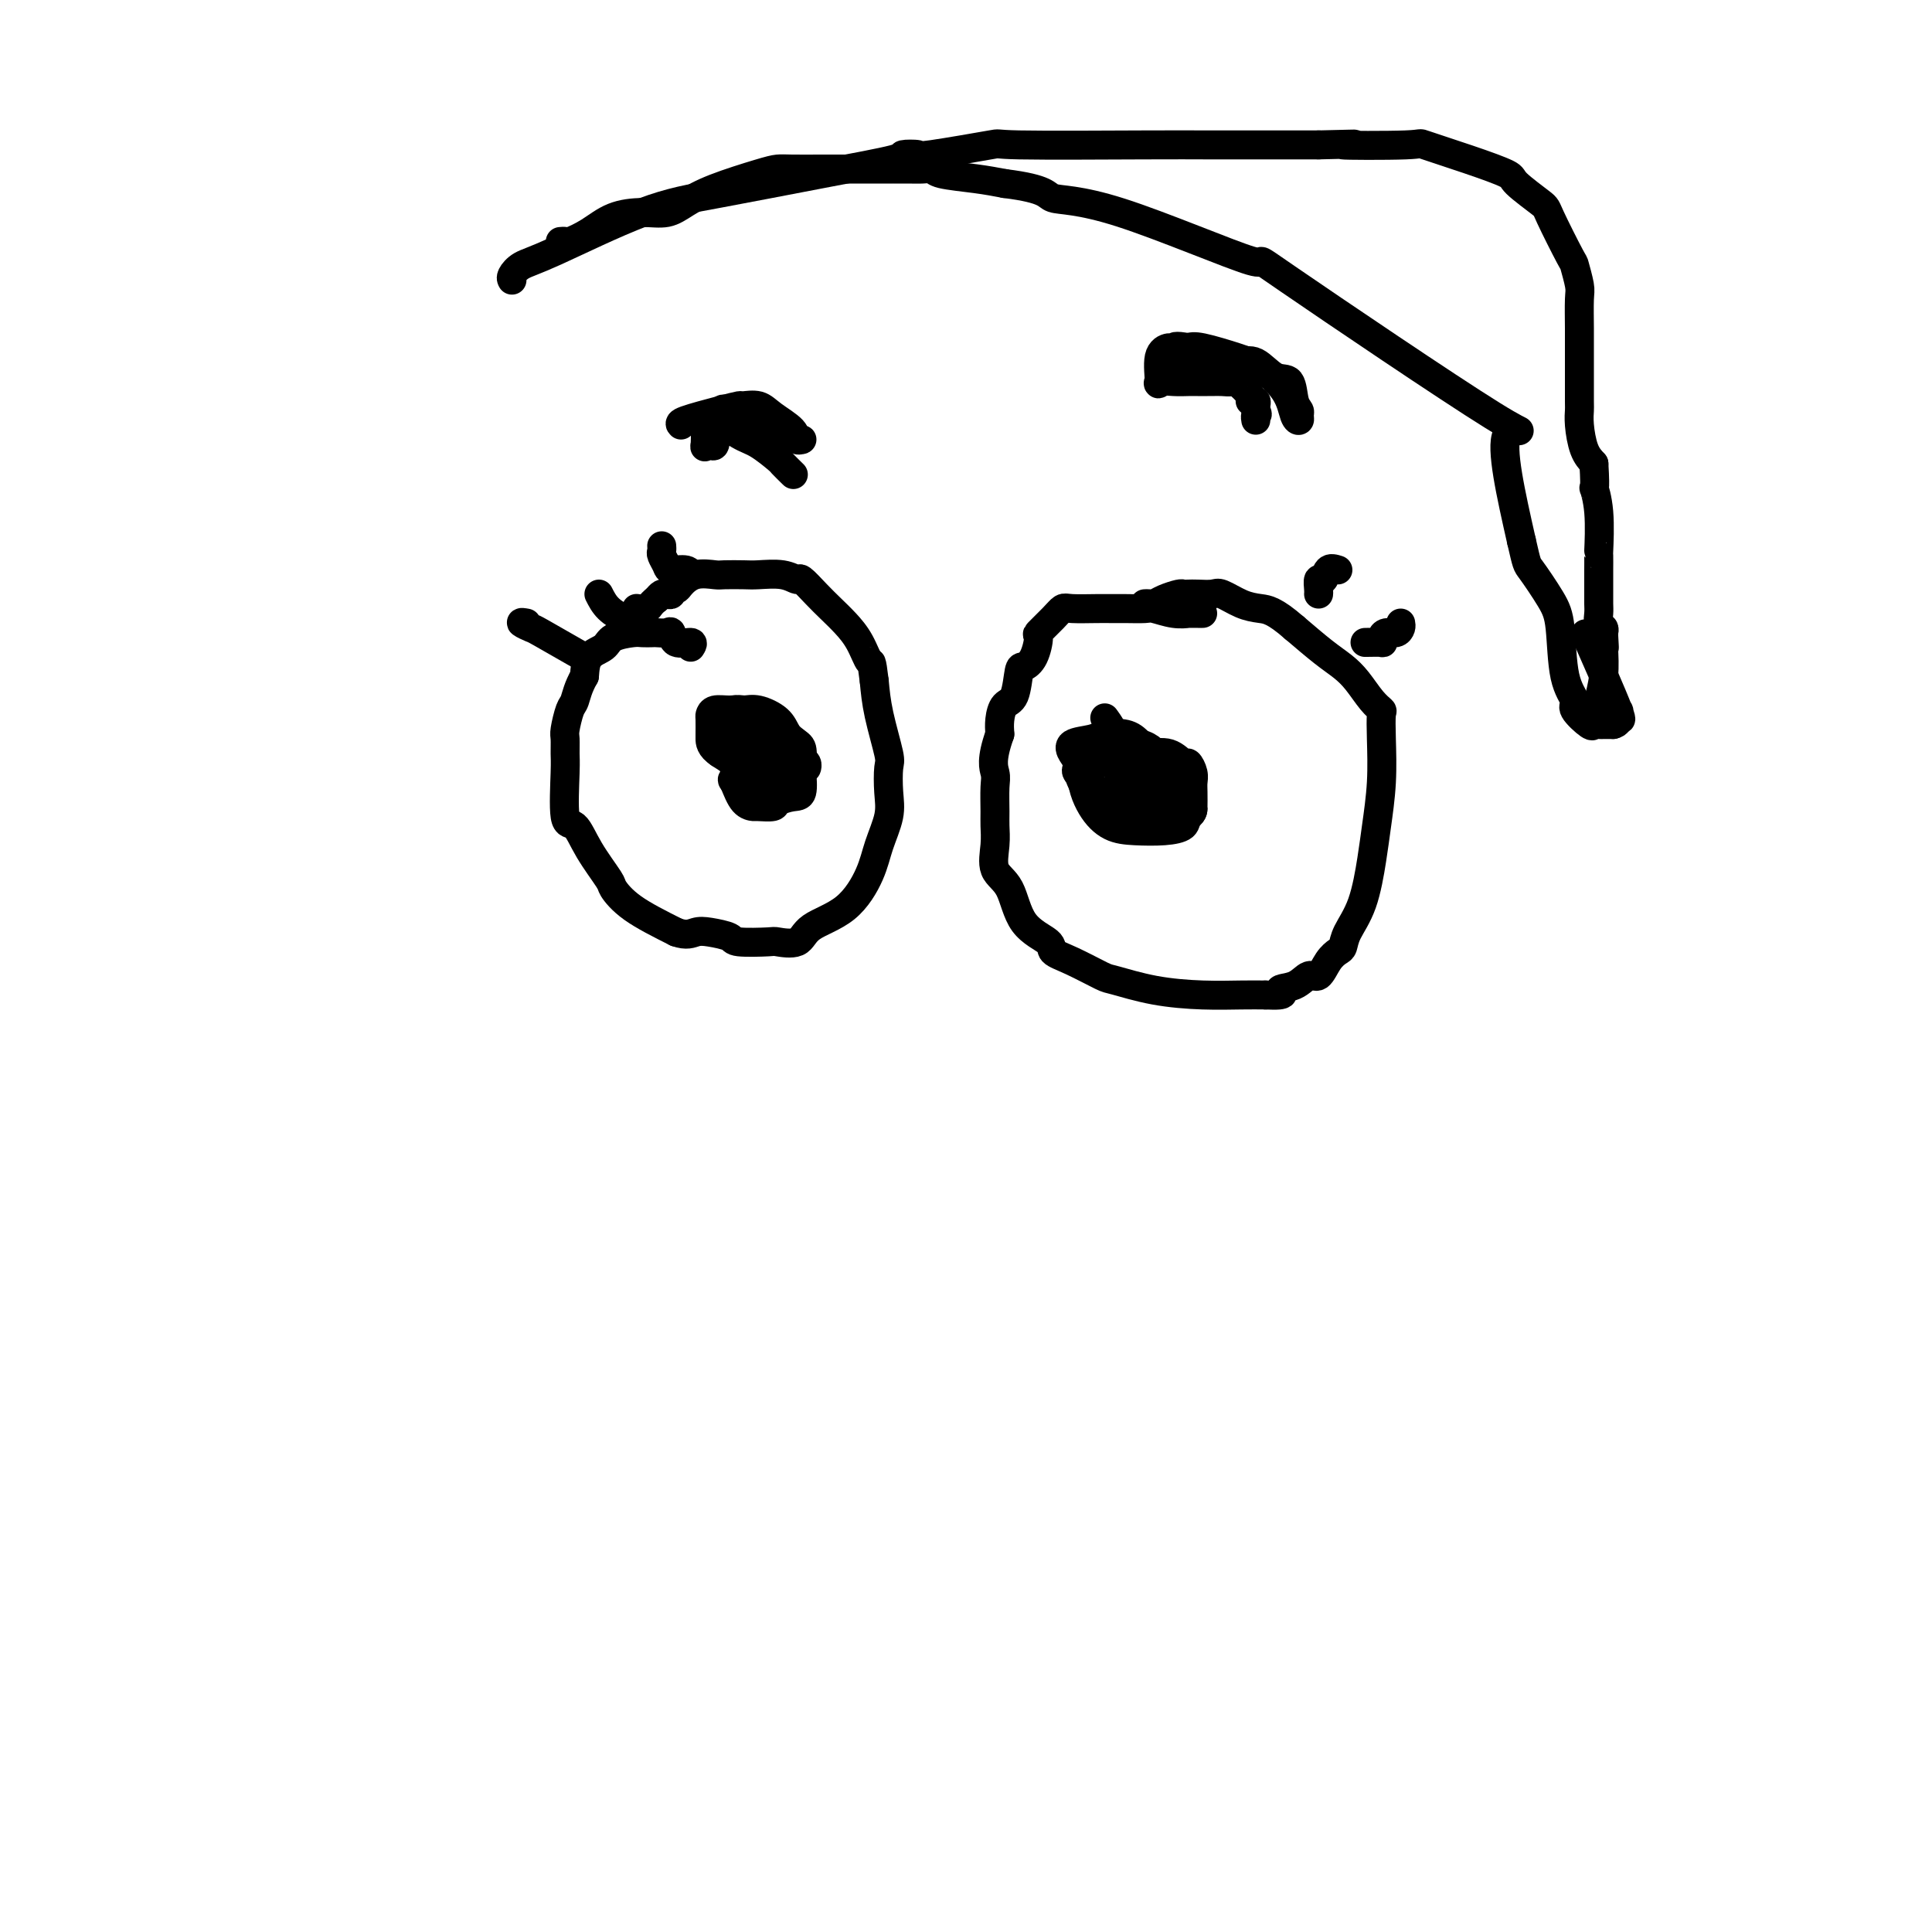 <svg viewBox='0 0 400 400' version='1.1' xmlns='http://www.w3.org/2000/svg' xmlns:xlink='http://www.w3.org/1999/xlink'><g fill='none' stroke='#000000' stroke-width='6' stroke-linecap='round' stroke-linejoin='round'><path d='M143,134c0.313,-0.483 0.627,-0.967 0,-1c-0.627,-0.033 -2.194,0.383 -3,0c-0.806,-0.383 -0.849,-1.567 -1,-2c-0.151,-0.433 -0.408,-0.117 -1,0c-0.592,0.117 -1.517,0.033 -2,0c-0.483,-0.033 -0.523,-0.017 -1,0c-0.477,0.017 -1.392,0.033 -2,0c-0.608,-0.033 -0.909,-0.117 -2,0c-1.091,0.117 -2.973,0.433 -4,1c-1.027,0.567 -1.200,1.383 -2,2c-0.800,0.617 -2.229,1.033 -3,2c-0.771,0.967 -0.886,2.483 -1,4'/><path d='M121,140c-1.337,2.308 -1.679,4.078 -2,5c-0.321,0.922 -0.622,0.996 -1,2c-0.378,1.004 -0.835,2.939 -1,4c-0.165,1.061 -0.039,1.247 0,2c0.039,0.753 -0.010,2.071 0,3c0.010,0.929 0.080,1.468 0,4c-0.080,2.532 -0.311,7.058 0,9c0.311,1.942 1.163,1.302 2,2c0.837,0.698 1.658,2.734 3,5c1.342,2.266 3.205,4.762 4,6c0.795,1.238 0.522,1.218 1,2c0.478,0.782 1.708,2.366 4,4c2.292,1.634 5.646,3.317 9,5'/><path d='M140,193c2.179,0.785 3.127,0.249 4,0c0.873,-0.249 1.670,-0.211 3,0c1.330,0.211 3.193,0.595 4,1c0.807,0.405 0.558,0.832 2,1c1.442,0.168 4.576,0.078 6,0c1.424,-0.078 1.137,-0.144 2,0c0.863,0.144 2.874,0.498 4,0c1.126,-0.498 1.367,-1.847 3,-3c1.633,-1.153 4.658,-2.109 7,-4c2.342,-1.891 4.000,-4.717 5,-7c1.000,-2.283 1.342,-4.024 2,-6c0.658,-1.976 1.634,-4.186 2,-6c0.366,-1.814 0.123,-3.232 0,-5c-0.123,-1.768 -0.126,-3.886 0,-5c0.126,-1.114 0.380,-1.223 0,-3c-0.380,-1.777 -1.394,-5.222 -2,-8c-0.606,-2.778 -0.803,-4.889 -1,-7'/><path d='M181,141c-0.608,-5.049 -0.626,-3.673 -1,-4c-0.374,-0.327 -1.102,-2.358 -2,-4c-0.898,-1.642 -1.966,-2.894 -3,-4c-1.034,-1.106 -2.035,-2.065 -3,-3c-0.965,-0.935 -1.893,-1.844 -3,-3c-1.107,-1.156 -2.391,-2.558 -3,-3c-0.609,-0.442 -0.541,0.078 -1,0c-0.459,-0.078 -1.444,-0.752 -3,-1c-1.556,-0.248 -3.683,-0.068 -5,0c-1.317,0.068 -1.824,0.025 -3,0c-1.176,-0.025 -3.022,-0.031 -4,0c-0.978,0.031 -1.089,0.098 -2,0c-0.911,-0.098 -2.621,-0.362 -4,0c-1.379,0.362 -2.425,1.351 -3,2c-0.575,0.649 -0.679,0.958 -1,1c-0.321,0.042 -0.860,-0.182 -1,0c-0.140,0.182 0.117,0.770 0,1c-0.117,0.230 -0.608,0.100 -1,0c-0.392,-0.100 -0.683,-0.172 -1,0c-0.317,0.172 -0.658,0.586 -1,1'/><path d='M136,124c-1.571,1.226 -1.500,1.792 -2,2c-0.500,0.208 -1.571,0.060 -2,0c-0.429,-0.060 -0.214,-0.030 0,0'/><path d='M249,127c-0.180,-0.002 -0.360,-0.004 -1,0c-0.640,0.004 -1.741,0.015 -2,0c-0.259,-0.015 0.325,-0.057 0,0c-0.325,0.057 -1.557,0.211 -3,0c-1.443,-0.211 -3.097,-0.789 -4,-1c-0.903,-0.211 -1.054,-0.056 -2,0c-0.946,0.056 -2.687,0.014 -4,0c-1.313,-0.014 -2.199,0.001 -3,0c-0.801,-0.001 -1.519,-0.017 -3,0c-1.481,0.017 -3.727,0.068 -5,0c-1.273,-0.068 -1.572,-0.254 -2,0c-0.428,0.254 -0.983,0.948 -2,2c-1.017,1.052 -2.496,2.463 -3,3c-0.504,0.537 -0.032,0.200 0,1c0.032,0.800 -0.376,2.738 -1,4c-0.624,1.262 -1.463,1.850 -2,2c-0.537,0.150 -0.771,-0.137 -1,1c-0.229,1.137 -0.453,3.696 -1,5c-0.547,1.304 -1.416,1.351 -2,2c-0.584,0.649 -0.881,1.900 -1,3c-0.119,1.100 -0.059,2.050 0,3'/><path d='M207,152c-1.928,5.414 -1.248,6.950 -1,8c0.248,1.050 0.064,1.615 0,3c-0.064,1.385 -0.007,3.592 0,5c0.007,1.408 -0.034,2.018 0,3c0.034,0.982 0.143,2.336 0,4c-0.143,1.664 -0.538,3.640 0,5c0.538,1.360 2.010,2.106 3,4c0.990,1.894 1.498,4.935 3,7c1.502,2.065 3.998,3.154 5,4c1.002,0.846 0.511,1.449 1,2c0.489,0.551 1.958,1.052 4,2c2.042,0.948 4.657,2.345 6,3c1.343,0.655 1.415,0.568 3,1c1.585,0.432 4.683,1.384 8,2c3.317,0.616 6.855,0.897 10,1c3.145,0.103 5.899,0.030 8,0c2.101,-0.030 3.551,-0.015 5,0'/><path d='M262,206c5.335,0.263 3.172,-0.580 3,-1c-0.172,-0.420 1.645,-0.417 3,-1c1.355,-0.583 2.247,-1.752 3,-2c0.753,-0.248 1.366,0.424 2,0c0.634,-0.424 1.290,-1.943 2,-3c0.710,-1.057 1.475,-1.653 2,-2c0.525,-0.347 0.809,-0.445 1,-1c0.191,-0.555 0.290,-1.569 1,-3c0.710,-1.431 2.033,-3.281 3,-6c0.967,-2.719 1.579,-6.308 2,-9c0.421,-2.692 0.650,-4.485 1,-7c0.350,-2.515 0.821,-5.750 1,-9c0.179,-3.250 0.067,-6.516 0,-9c-0.067,-2.484 -0.089,-4.188 0,-5c0.089,-0.812 0.290,-0.733 0,-1c-0.290,-0.267 -1.072,-0.881 -2,-2c-0.928,-1.119 -2.001,-2.743 -3,-4c-0.999,-1.257 -1.923,-2.146 -3,-3c-1.077,-0.854 -2.308,-1.673 -4,-3c-1.692,-1.327 -3.846,-3.164 -6,-5'/><path d='M268,130c-4.187,-3.662 -5.653,-3.818 -7,-4c-1.347,-0.182 -2.574,-0.388 -4,-1c-1.426,-0.612 -3.051,-1.628 -4,-2c-0.949,-0.372 -1.222,-0.100 -2,0c-0.778,0.100 -2.060,0.030 -3,0c-0.940,-0.030 -1.537,-0.018 -2,0c-0.463,0.018 -0.792,0.043 -1,0c-0.208,-0.043 -0.294,-0.155 -1,0c-0.706,0.155 -2.032,0.578 -3,1c-0.968,0.422 -1.579,0.845 -2,1c-0.421,0.155 -0.652,0.042 -1,0c-0.348,-0.042 -0.814,-0.012 -1,0c-0.186,0.012 -0.093,0.006 0,0'/><path d='M153,156c0.113,-0.529 0.227,-1.059 0,-2c-0.227,-0.941 -0.794,-2.295 -1,-3c-0.206,-0.705 -0.050,-0.763 0,-1c0.050,-0.237 -0.007,-0.653 0,-1c0.007,-0.347 0.078,-0.624 0,-1c-0.078,-0.376 -0.306,-0.852 0,-1c0.306,-0.148 1.147,0.033 2,0c0.853,-0.033 1.720,-0.279 3,0c1.280,0.279 2.974,1.083 4,2c1.026,0.917 1.385,1.949 2,3c0.615,1.051 1.485,2.123 2,3c0.515,0.877 0.675,1.559 1,2c0.325,0.441 0.816,0.641 1,1c0.184,0.359 0.060,0.878 0,1c-0.060,0.122 -0.056,-0.152 -1,0c-0.944,0.152 -2.836,0.728 -4,1c-1.164,0.272 -1.601,0.238 -3,0c-1.399,-0.238 -3.761,-0.679 -5,-1c-1.239,-0.321 -1.354,-0.520 -2,-1c-0.646,-0.480 -1.823,-1.240 -3,-2'/><path d='M149,156c-2.000,-1.283 -1.999,-2.491 -2,-3c-0.001,-0.509 -0.005,-0.318 0,-1c0.005,-0.682 0.019,-2.236 0,-3c-0.019,-0.764 -0.072,-0.737 0,-1c0.072,-0.263 0.267,-0.817 1,-1c0.733,-0.183 2.004,0.005 3,0c0.996,-0.005 1.717,-0.201 3,0c1.283,0.201 3.128,0.800 5,2c1.872,1.200 3.771,3.001 5,4c1.229,0.999 1.789,1.195 2,2c0.211,0.805 0.074,2.218 0,3c-0.074,0.782 -0.084,0.931 0,2c0.084,1.069 0.260,3.057 0,4c-0.260,0.943 -0.958,0.841 -2,1c-1.042,0.159 -2.429,0.578 -3,1c-0.571,0.422 -0.327,0.848 -1,1c-0.673,0.152 -2.263,0.030 -3,0c-0.737,-0.030 -0.622,0.030 -1,0c-0.378,-0.030 -1.251,-0.152 -2,-1c-0.749,-0.848 -1.375,-2.424 -2,-4'/><path d='M152,162c-0.773,-0.858 -0.206,-0.503 0,-1c0.206,-0.497 0.051,-1.848 0,-3c-0.051,-1.152 0.002,-2.107 0,-3c-0.002,-0.893 -0.061,-1.724 0,-2c0.061,-0.276 0.241,0.004 1,0c0.759,-0.004 2.098,-0.292 3,0c0.902,0.292 1.367,1.164 2,2c0.633,0.836 1.436,1.634 2,2c0.564,0.366 0.891,0.298 1,1c0.109,0.702 0.002,2.173 0,3c-0.002,0.827 0.101,1.010 0,1c-0.101,-0.010 -0.405,-0.213 -1,0c-0.595,0.213 -1.479,0.840 -2,0c-0.521,-0.840 -0.679,-3.149 -1,-4c-0.321,-0.851 -0.806,-0.243 -1,0c-0.194,0.243 -0.097,0.122 0,0'/><path d='M246,162c-0.732,0.003 -1.464,0.006 -2,0c-0.536,-0.006 -0.876,-0.020 -2,0c-1.124,0.020 -3.033,0.072 -4,0c-0.967,-0.072 -0.993,-0.270 -1,-1c-0.007,-0.730 0.005,-1.991 0,-3c-0.005,-1.009 -0.027,-1.764 0,-2c0.027,-0.236 0.102,0.048 1,0c0.898,-0.048 2.619,-0.427 4,0c1.381,0.427 2.423,1.660 3,2c0.577,0.340 0.691,-0.212 1,0c0.309,0.212 0.815,1.190 1,2c0.185,0.810 0.050,1.453 0,2c-0.050,0.547 -0.016,0.998 0,2c0.016,1.002 0.015,2.556 0,3c-0.015,0.444 -0.043,-0.221 0,0c0.043,0.221 0.156,1.327 -1,2c-1.156,0.673 -3.580,0.912 -5,1c-1.420,0.088 -1.834,0.025 -3,0c-1.166,-0.025 -3.083,-0.013 -5,0'/><path d='M233,170c-2.498,0.581 -1.744,0.532 -2,0c-0.256,-0.532 -1.522,-1.547 -3,-3c-1.478,-1.453 -3.168,-3.345 -4,-5c-0.832,-1.655 -0.807,-3.074 -1,-4c-0.193,-0.926 -0.603,-1.360 -1,-2c-0.397,-0.640 -0.781,-1.488 0,-2c0.781,-0.512 2.726,-0.689 4,-1c1.274,-0.311 1.876,-0.756 3,-1c1.124,-0.244 2.770,-0.287 4,0c1.230,0.287 2.043,0.904 3,2c0.957,1.096 2.057,2.673 3,4c0.943,1.327 1.728,2.405 2,3c0.272,0.595 0.032,0.706 0,1c-0.032,0.294 0.145,0.772 0,1c-0.145,0.228 -0.613,0.208 -2,0c-1.387,-0.208 -3.694,-0.604 -6,-1'/><path d='M233,162c-1.160,-0.063 -0.060,-0.722 0,-1c0.060,-0.278 -0.918,-0.177 -1,0c-0.082,0.177 0.734,0.429 1,1c0.266,0.571 -0.019,1.460 0,2c0.019,0.540 0.341,0.730 0,1c-0.341,0.270 -1.346,0.620 -3,0c-1.654,-0.620 -3.958,-2.209 -5,-3c-1.042,-0.791 -0.823,-0.786 -1,-1c-0.177,-0.214 -0.749,-0.649 -1,-1c-0.251,-0.351 -0.182,-0.618 0,-1c0.182,-0.382 0.476,-0.880 1,-1c0.524,-0.120 1.279,0.139 3,0c1.721,-0.139 4.410,-0.676 7,0c2.590,0.676 5.082,2.567 7,4c1.918,1.433 3.262,2.410 4,3c0.738,0.590 0.869,0.795 1,1'/><path d='M246,166c1.873,1.812 0.557,2.341 0,3c-0.557,0.659 -0.354,1.449 -1,2c-0.646,0.551 -2.140,0.863 -4,1c-1.860,0.137 -4.086,0.099 -6,0c-1.914,-0.099 -3.517,-0.257 -5,-1c-1.483,-0.743 -2.846,-2.069 -4,-4c-1.154,-1.931 -2.101,-4.467 -2,-7c0.101,-2.533 1.248,-5.061 2,-6c0.752,-0.939 1.108,-0.287 1,0c-0.108,0.287 -0.681,0.209 1,0c1.681,-0.209 5.616,-0.548 8,0c2.384,0.548 3.215,1.981 4,3c0.785,1.019 1.522,1.622 2,2c0.478,0.378 0.697,0.532 1,1c0.303,0.468 0.689,1.249 1,2c0.311,0.751 0.545,1.471 0,2c-0.545,0.529 -1.870,0.865 -3,1c-1.130,0.135 -2.065,0.067 -3,0'/><path d='M238,165c-1.931,-0.037 -3.758,-1.629 -5,-3c-1.242,-1.371 -1.900,-2.522 -2,-4c-0.100,-1.478 0.358,-3.282 0,-5c-0.358,-1.718 -1.531,-3.348 -2,-4c-0.469,-0.652 -0.235,-0.326 0,0'/><path d='M109,129c-0.642,-0.113 -1.283,-0.226 -1,0c0.283,0.226 1.491,0.793 2,1c0.509,0.207 0.319,0.056 2,1c1.681,0.944 5.234,2.985 7,4c1.766,1.015 1.745,1.004 2,1c0.255,-0.004 0.787,-0.001 1,0c0.213,0.001 0.106,0.001 0,0'/><path d='M124,123c0.528,1.041 1.056,2.083 2,3c0.944,0.917 2.305,1.710 3,2c0.695,0.290 0.726,0.078 1,0c0.274,-0.078 0.793,-0.022 1,0c0.207,0.022 0.104,0.011 0,0'/><path d='M137,113c0.028,0.361 0.056,0.723 0,1c-0.056,0.277 -0.197,0.470 0,1c0.197,0.530 0.732,1.396 1,2c0.268,0.604 0.268,0.945 1,1c0.732,0.055 2.197,-0.178 3,0c0.803,0.178 0.944,0.765 1,1c0.056,0.235 0.028,0.117 0,0'/><path d='M277,118c-0.762,-0.241 -1.525,-0.481 -2,0c-0.475,0.481 -0.663,1.684 -1,2c-0.337,0.316 -0.822,-0.256 -1,0c-0.178,0.256 -0.048,1.338 0,2c0.048,0.662 0.014,0.903 0,1c-0.014,0.097 -0.007,0.048 0,0'/><path d='M290,129c0.060,0.303 0.120,0.607 0,1c-0.120,0.393 -0.422,0.876 -1,1c-0.578,0.124 -1.434,-0.110 -2,0c-0.566,0.110 -0.842,0.565 -1,1c-0.158,0.435 -0.197,0.848 0,1c0.197,0.152 0.630,0.041 0,0c-0.630,-0.041 -2.323,-0.012 -3,0c-0.677,0.012 -0.339,0.006 0,0'/><path d='M141,88c-0.251,-0.227 -0.503,-0.455 1,-1c1.503,-0.545 4.760,-1.409 7,-2c2.240,-0.591 3.462,-0.909 4,-1c0.538,-0.091 0.392,0.046 1,0c0.608,-0.046 1.971,-0.275 3,0c1.029,0.275 1.725,1.055 3,2c1.275,0.945 3.130,2.053 4,3c0.870,0.947 0.755,1.731 1,2c0.245,0.269 0.851,0.023 1,0c0.149,-0.023 -0.158,0.176 -1,0c-0.842,-0.176 -2.220,-0.727 -4,-2c-1.780,-1.273 -3.962,-3.269 -5,-4c-1.038,-0.731 -0.933,-0.197 -1,0c-0.067,0.197 -0.305,0.056 -1,0c-0.695,-0.056 -1.848,-0.028 -3,0'/><path d='M151,85c-2.426,-0.820 -0.993,0.131 -1,1c-0.007,0.869 -1.456,1.657 -2,2c-0.544,0.343 -0.184,0.241 0,1c0.184,0.759 0.193,2.381 0,3c-0.193,0.619 -0.589,0.237 -1,0c-0.411,-0.237 -0.839,-0.329 -1,0c-0.161,0.329 -0.055,1.079 0,0c0.055,-1.079 0.061,-3.987 0,-5c-0.061,-1.013 -0.188,-0.131 0,0c0.188,0.131 0.689,-0.489 2,0c1.311,0.489 3.430,2.086 5,3c1.570,0.914 2.589,1.146 4,2c1.411,0.854 3.213,2.332 4,3c0.787,0.668 0.558,0.526 1,1c0.442,0.474 1.555,1.564 2,2c0.445,0.436 0.223,0.218 0,0'/><path d='M244,75c0.250,0.000 0.499,0.001 1,0c0.501,-0.001 1.252,-0.003 2,0c0.748,0.003 1.491,0.012 2,0c0.509,-0.012 0.784,-0.045 2,0c1.216,0.045 3.372,0.169 5,0c1.628,-0.169 2.727,-0.631 4,0c1.273,0.631 2.719,2.354 4,3c1.281,0.646 2.397,0.215 3,1c0.603,0.785 0.695,2.785 1,4c0.305,1.215 0.825,1.646 1,2c0.175,0.354 0.005,0.631 0,1c-0.005,0.369 0.154,0.832 0,1c-0.154,0.168 -0.621,0.043 -1,-1c-0.379,-1.043 -0.672,-3.005 -2,-5c-1.328,-1.995 -3.693,-4.024 -5,-5c-1.307,-0.976 -1.557,-0.901 -2,-1c-0.443,-0.099 -1.081,-0.373 -3,-1c-1.919,-0.627 -5.120,-1.608 -7,-2c-1.880,-0.392 -2.440,-0.196 -3,0'/><path d='M246,72c-2.973,-0.608 -2.904,-0.128 -3,0c-0.096,0.128 -0.357,-0.095 -1,0c-0.643,0.095 -1.669,0.509 -2,2c-0.331,1.491 0.032,4.060 0,5c-0.032,0.940 -0.461,0.252 0,0c0.461,-0.252 1.810,-0.067 3,0c1.190,0.067 2.219,0.018 3,0c0.781,-0.018 1.313,-0.004 2,0c0.687,0.004 1.530,-0.002 2,0c0.470,0.002 0.568,0.011 1,0c0.432,-0.011 1.198,-0.041 2,0c0.802,0.041 1.639,0.155 2,0c0.361,-0.155 0.244,-0.578 1,0c0.756,0.578 2.385,2.158 3,3c0.615,0.842 0.217,0.947 0,1c-0.217,0.053 -0.254,0.056 0,0c0.254,-0.056 0.799,-0.169 1,0c0.201,0.169 0.057,0.620 0,1c-0.057,0.380 -0.029,0.690 0,1'/><path d='M260,85c0.619,1.095 0.167,0.833 0,1c-0.167,0.167 -0.048,0.762 0,1c0.048,0.238 0.024,0.119 0,0'/><path d='M106,58c-0.136,-0.229 -0.271,-0.458 0,-1c0.271,-0.542 0.949,-1.397 2,-2c1.051,-0.603 2.476,-0.953 7,-3c4.524,-2.047 12.148,-5.792 18,-8c5.852,-2.208 9.934,-2.879 16,-4c6.066,-1.121 14.118,-2.691 21,-4c6.882,-1.309 12.593,-2.358 15,-3c2.407,-0.642 1.508,-0.876 2,-1c0.492,-0.124 2.374,-0.138 3,0c0.626,0.138 -0.004,0.429 3,0c3.004,-0.429 9.642,-1.579 12,-2c2.358,-0.421 0.435,-0.113 6,0c5.565,0.113 18.618,0.030 26,0c7.382,-0.030 9.092,-0.008 13,0c3.908,0.008 10.014,0.002 13,0c2.986,-0.002 2.853,-0.001 4,0c1.147,0.001 3.573,0.000 6,0'/><path d='M273,30c13.219,-0.319 4.765,-0.117 5,0c0.235,0.117 9.158,0.151 13,0c3.842,-0.151 2.602,-0.485 4,0c1.398,0.485 5.432,1.790 9,3c3.568,1.210 6.669,2.325 8,3c1.331,0.675 0.892,0.909 2,2c1.108,1.091 3.765,3.038 5,4c1.235,0.962 1.049,0.940 2,3c0.951,2.060 3.039,6.202 4,8c0.961,1.798 0.793,1.251 1,2c0.207,0.749 0.787,2.795 1,4c0.213,1.205 0.057,1.570 0,3c-0.057,1.430 -0.015,3.926 0,6c0.015,2.074 0.003,3.725 0,5c-0.003,1.275 0.001,2.172 0,4c-0.001,1.828 -0.009,4.587 0,6c0.009,1.413 0.033,1.482 0,2c-0.033,0.518 -0.124,1.486 0,3c0.124,1.514 0.464,3.576 1,5c0.536,1.424 1.268,2.212 2,3'/><path d='M330,96c0.403,6.682 -0.088,4.887 0,5c0.088,0.113 0.756,2.134 1,5c0.244,2.866 0.065,6.579 0,8c-0.065,1.421 -0.018,0.552 0,1c0.018,0.448 0.005,2.213 0,3c-0.005,0.787 -0.001,0.595 0,1c0.001,0.405 0.001,1.407 0,2c-0.001,0.593 -0.001,0.779 0,1c0.001,0.221 0.004,0.479 0,1c-0.004,0.521 -0.015,1.305 0,2c0.015,0.695 0.056,1.300 0,2c-0.056,0.700 -0.207,1.496 0,2c0.207,0.504 0.774,0.715 1,1c0.226,0.285 0.113,0.642 0,1'/><path d='M332,131c0.314,5.596 0.098,2.087 0,1c-0.098,-1.087 -0.080,0.248 0,2c0.080,1.752 0.220,3.919 0,6c-0.220,2.081 -0.802,4.074 -1,5c-0.198,0.926 -0.012,0.784 0,1c0.012,0.216 -0.152,0.790 0,1c0.152,0.210 0.618,0.056 1,0c0.382,-0.056 0.680,-0.015 1,0c0.320,0.015 0.663,0.004 1,0c0.337,-0.004 0.669,-0.002 1,0'/><path d='M335,147c0.523,0.373 -0.169,0.306 0,1c0.169,0.694 1.199,2.148 0,-1c-1.199,-3.148 -4.628,-10.900 -6,-14c-1.372,-3.100 -0.686,-1.550 0,0'/><path d='M116,50c0.401,-0.039 0.801,-0.077 1,0c0.199,0.077 0.195,0.271 1,0c0.805,-0.271 2.419,-1.006 4,-2c1.581,-0.994 3.128,-2.247 5,-3c1.872,-0.753 4.069,-1.007 6,-1c1.931,0.007 3.595,0.275 5,0c1.405,-0.275 2.551,-1.093 4,-2c1.449,-0.907 3.202,-1.903 6,-3c2.798,-1.097 6.641,-2.294 9,-3c2.359,-0.706 3.232,-0.921 4,-1c0.768,-0.079 1.429,-0.021 3,0c1.571,0.021 4.052,0.006 6,0c1.948,-0.006 3.365,-0.001 6,0c2.635,0.001 6.489,-0.000 8,0c1.511,0.000 0.680,0.003 1,0c0.320,-0.003 1.792,-0.012 3,0c1.208,0.012 2.152,0.045 3,0c0.848,-0.045 1.598,-0.167 2,0c0.402,0.167 0.454,0.622 2,1c1.546,0.378 4.584,0.679 7,1c2.416,0.321 4.208,0.660 6,1'/><path d='M208,38c9.139,1.139 8.485,2.488 10,3c1.515,0.512 5.197,0.187 14,3c8.803,2.813 22.726,8.765 27,10c4.274,1.235 -1.102,-2.246 8,4c9.102,6.246 32.681,22.220 42,28c9.319,5.780 4.377,1.366 3,4c-1.377,2.634 0.812,12.317 3,22'/><path d='M315,112c1.169,5.077 1.092,4.768 2,6c0.908,1.232 2.801,4.005 4,6c1.199,1.995 1.705,3.211 2,6c0.295,2.789 0.380,7.150 1,10c0.620,2.850 1.777,4.189 2,5c0.223,0.811 -0.487,1.093 0,2c0.487,0.907 2.172,2.439 3,3c0.828,0.561 0.799,0.150 1,0c0.201,-0.150 0.631,-0.040 1,0c0.369,0.040 0.676,0.011 1,0c0.324,-0.011 0.664,-0.003 1,0c0.336,0.003 0.668,0.002 1,0'/><path d='M334,150c1.000,-0.222 1.000,-0.778 1,-1c-0.000,-0.222 0.000,-0.111 0,0'/></g>
</svg>